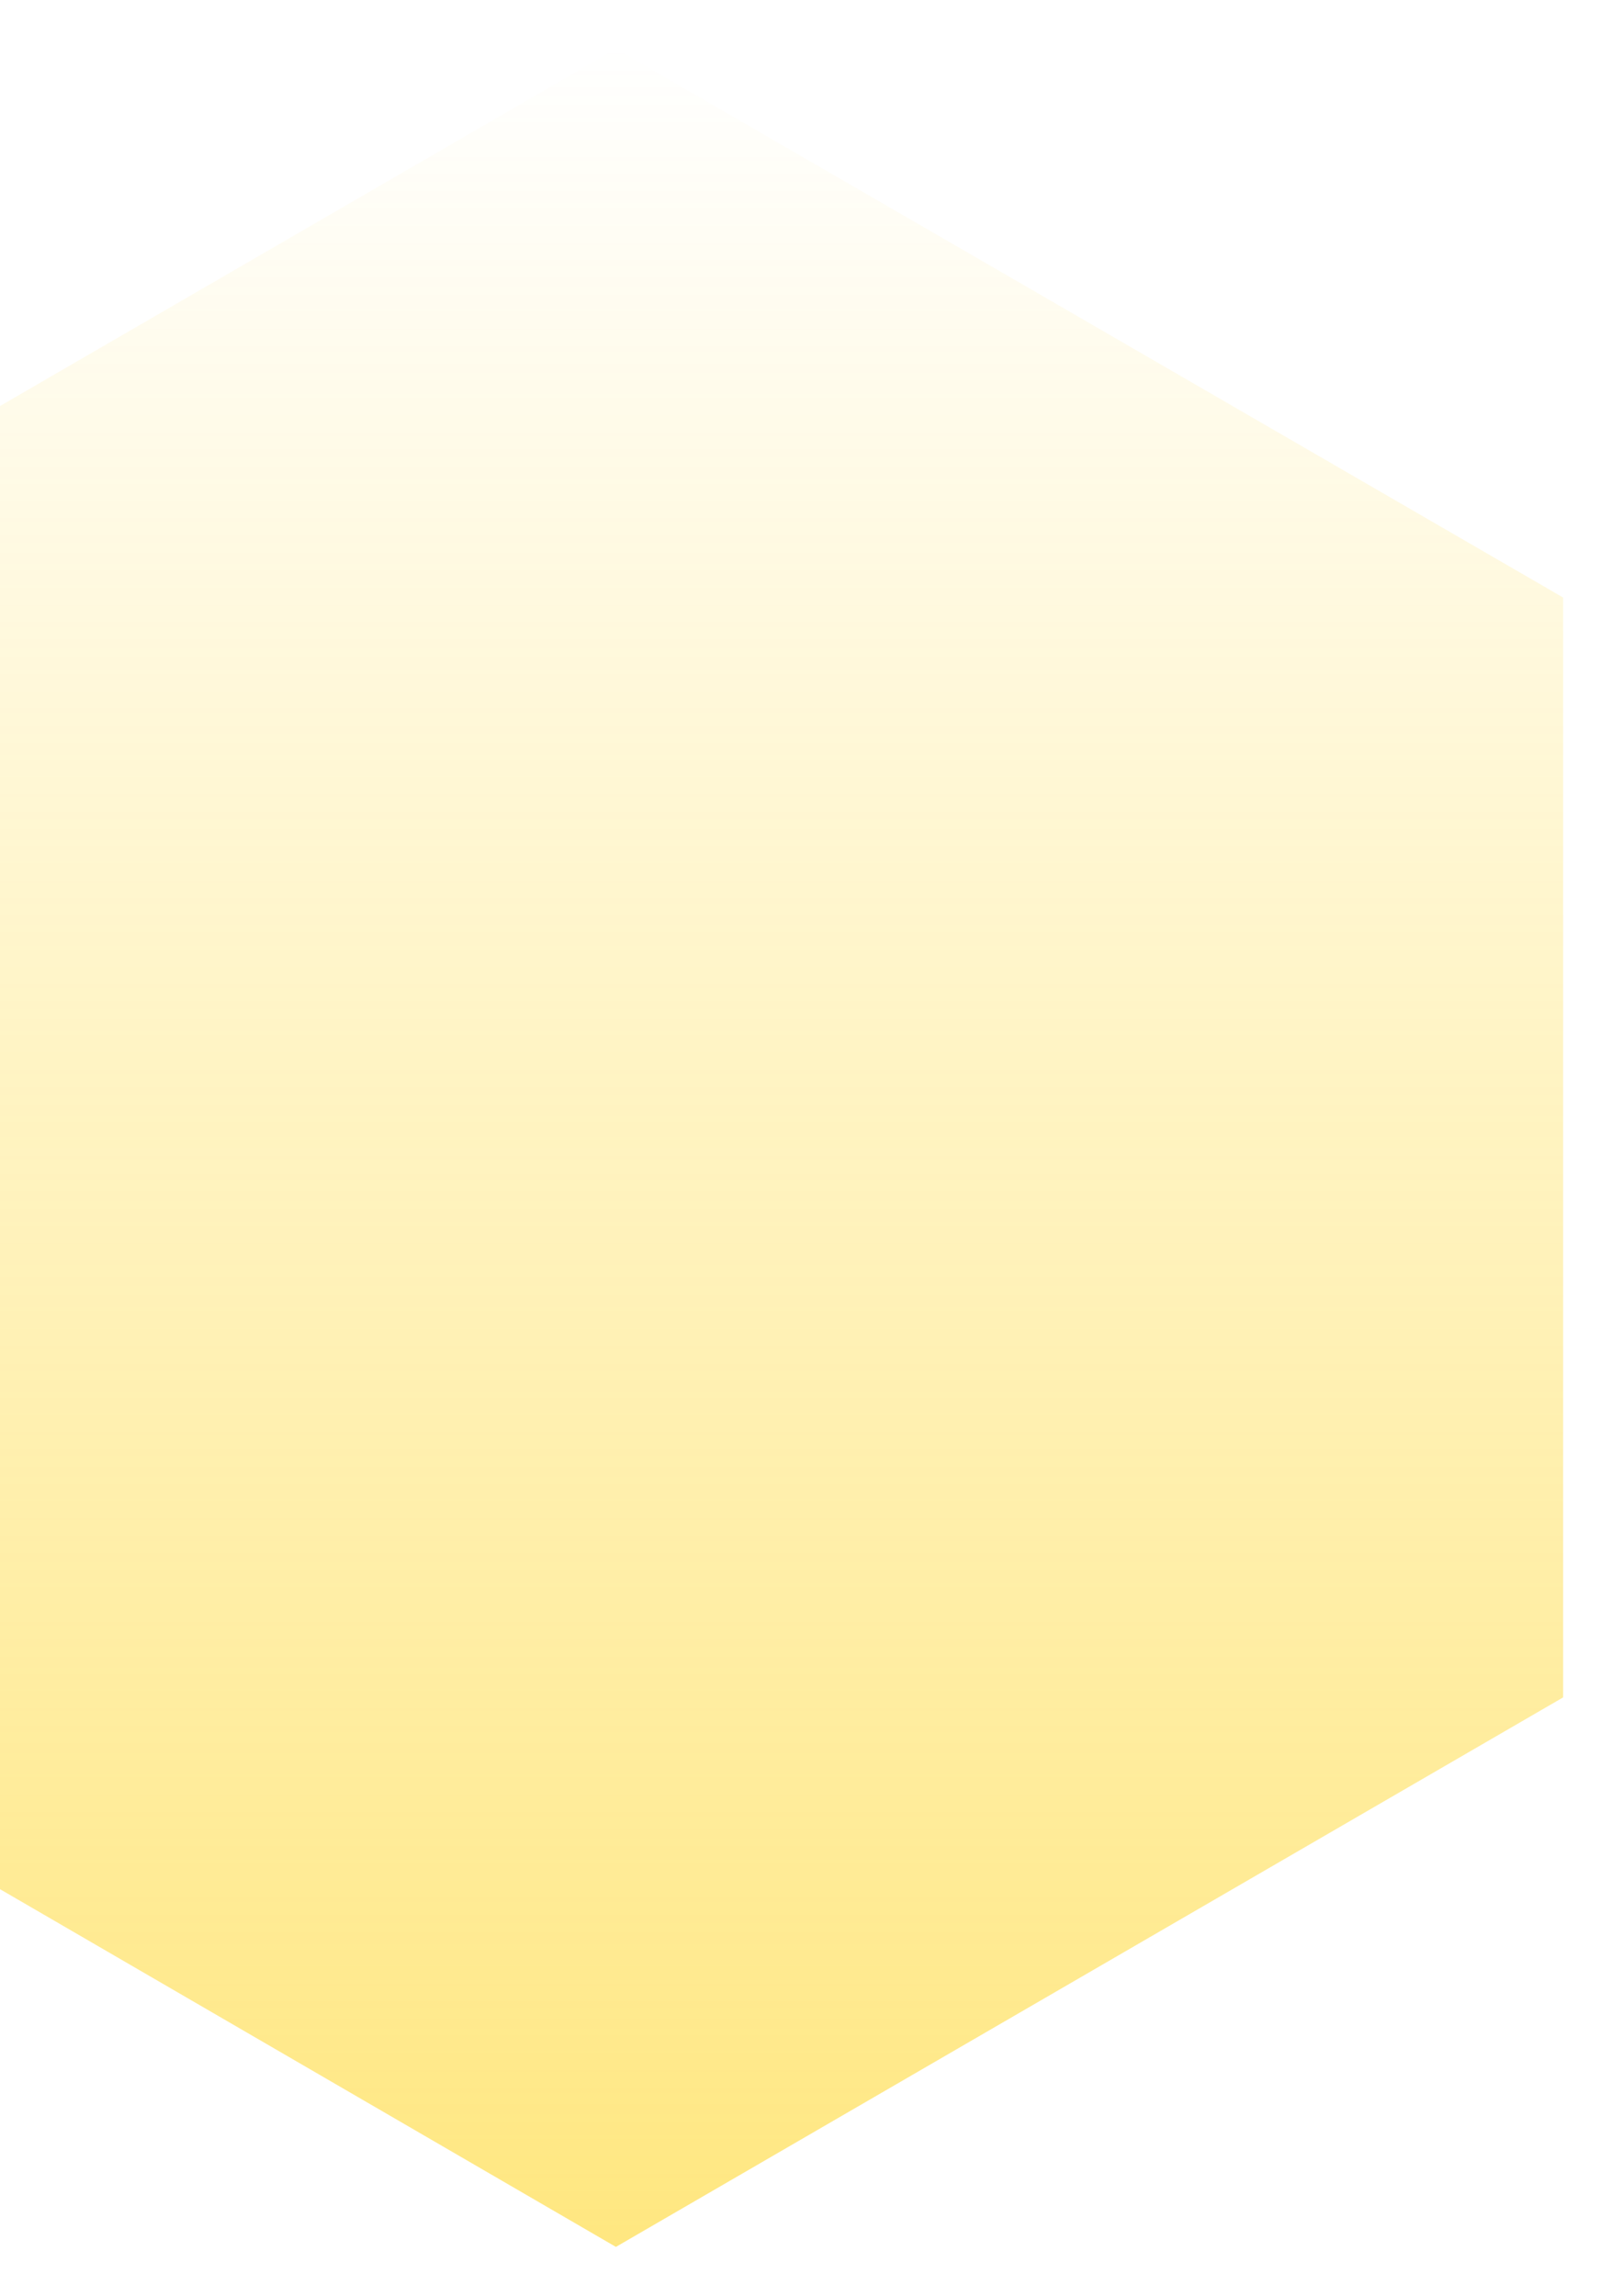 <?xml version="1.0" encoding="UTF-8"?> <svg xmlns="http://www.w3.org/2000/svg" width="825" height="1175" viewBox="0 0 825 1175" fill="none"><g opacity="0.5" filter="url(#filter0_f_291_1523)"><path d="M-169 305.834L315.21 25L800 305.834L800 868.75L315.21 1150L-169 868.75L-169 305.834Z" fill="url(#paint0_linear_291_1523)"></path></g><defs><filter id="filter0_f_291_1523" x="-194" y="0" width="1019" height="1175" color-interpolation-filters="sRGB"><feFlood flood-opacity="0" result="BackgroundImageFix"></feFlood><feBlend mode="normal" in="SourceGraphic" in2="BackgroundImageFix" result="shape"></feBlend><feGaussianBlur stdDeviation="12.5" result="effect1_foregroundBlur_291_1523"></feGaussianBlur></filter><linearGradient id="paint0_linear_291_1523" x1="315.5" y1="1150" x2="315.5" y2="25" gradientUnits="userSpaceOnUse"><stop stop-color="#FFCF01"></stop><stop offset="1" stop-color="#FFCF01" stop-opacity="0"></stop></linearGradient></defs></svg> 